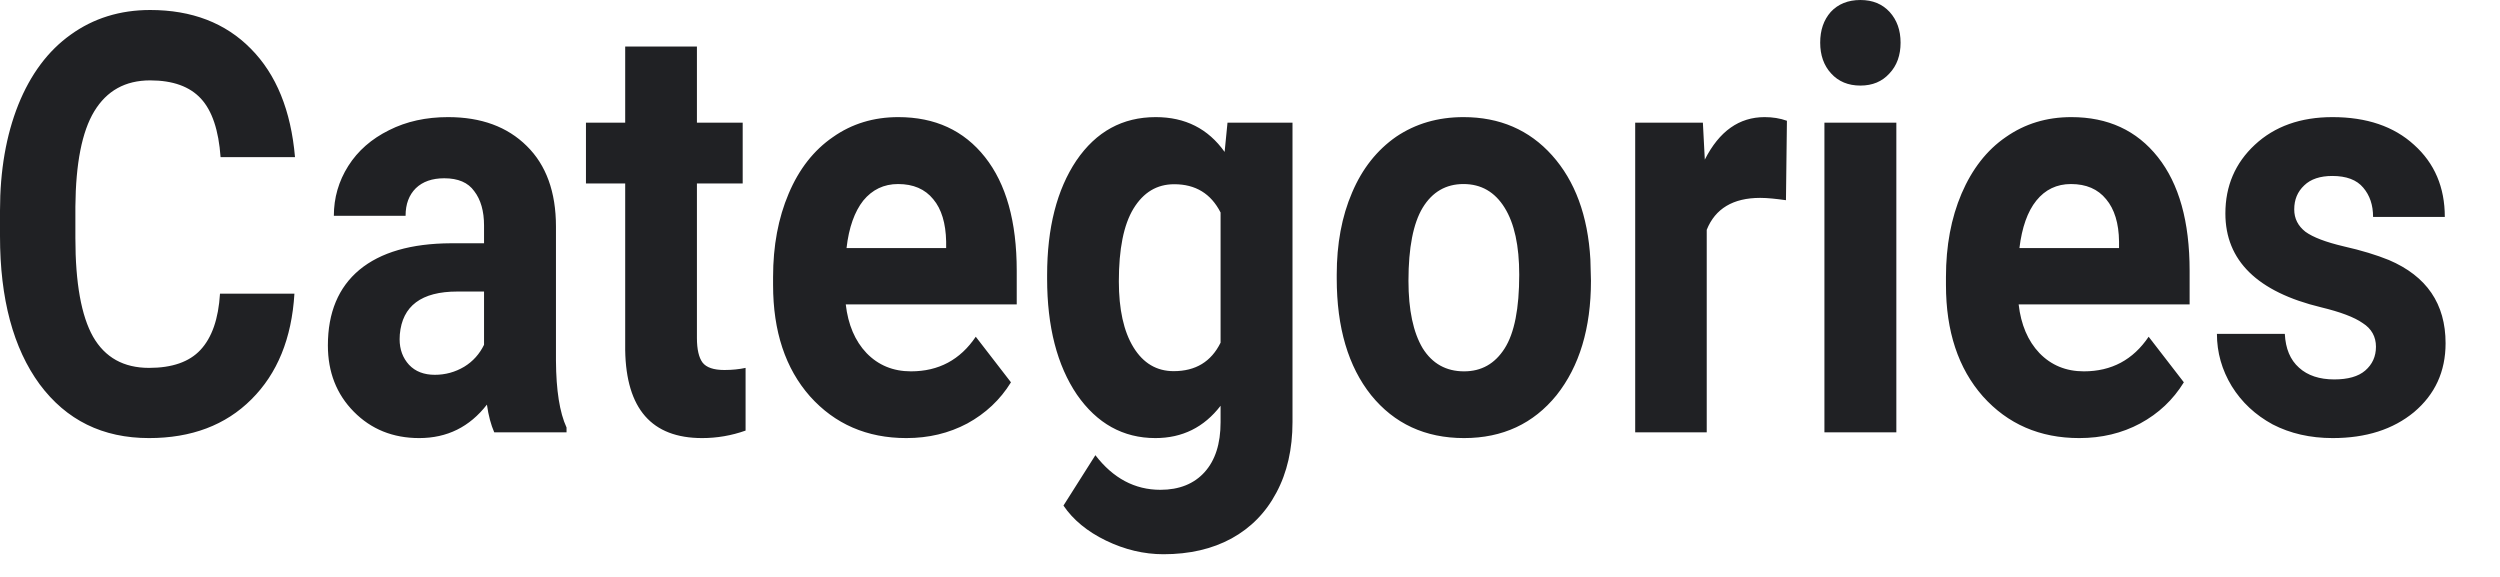 <?xml version="1.0" encoding="utf-8"?>
<svg xmlns="http://www.w3.org/2000/svg" fill="none" height="100%" overflow="visible" preserveAspectRatio="none" style="display: block;" viewBox="0 0 13 3" width="100%">
<path d="M1.531 1.527C1.517 1.76 1.442 1.943 1.307 2.077C1.173 2.211 0.995 2.278 0.775 2.278C0.534 2.278 0.345 2.185 0.206 1.998C0.069 1.811 0 1.554 0 1.228V1.095C0 0.887 0.032 0.703 0.095 0.545C0.159 0.386 0.25 0.264 0.368 0.18C0.486 0.095 0.624 0.052 0.781 0.052C0.997 0.052 1.172 0.119 1.304 0.253C1.437 0.387 1.513 0.575 1.534 0.817H1.147C1.137 0.677 1.103 0.576 1.045 0.513C0.987 0.45 0.899 0.418 0.781 0.418C0.651 0.418 0.555 0.472 0.49 0.579C0.426 0.685 0.394 0.85 0.392 1.074V1.238C0.392 1.472 0.423 1.643 0.484 1.751C0.546 1.859 0.643 1.913 0.775 1.913C0.895 1.913 0.984 1.882 1.042 1.82C1.102 1.756 1.136 1.658 1.144 1.527H1.531ZM2.57 2.248C2.553 2.209 2.54 2.161 2.532 2.104C2.442 2.22 2.325 2.278 2.18 2.278C2.043 2.278 1.93 2.232 1.84 2.141C1.75 2.05 1.705 1.935 1.705 1.796C1.705 1.625 1.76 1.494 1.869 1.403C1.979 1.312 2.138 1.266 2.345 1.265H2.517V1.172C2.517 1.098 2.5 1.038 2.466 0.994C2.434 0.949 2.382 0.927 2.31 0.927C2.248 0.927 2.198 0.944 2.162 0.979C2.127 1.014 2.109 1.061 2.109 1.122H1.736C1.736 1.029 1.761 0.942 1.811 0.863C1.861 0.784 1.932 0.722 2.023 0.677C2.114 0.631 2.216 0.609 2.33 0.609C2.502 0.609 2.638 0.659 2.739 0.759C2.84 0.858 2.891 0.998 2.891 1.178V1.876C2.892 2.029 2.91 2.145 2.946 2.223V2.248H2.57ZM2.261 1.949C2.316 1.949 2.367 1.935 2.414 1.907C2.46 1.879 2.494 1.84 2.517 1.793V1.516H2.378C2.191 1.516 2.092 1.591 2.079 1.739L2.078 1.764C2.078 1.818 2.095 1.862 2.127 1.897C2.16 1.932 2.205 1.949 2.261 1.949ZM3.624 0.242V0.638H3.862V0.954H3.624V1.757C3.624 1.817 3.634 1.859 3.653 1.885C3.673 1.911 3.711 1.924 3.767 1.924C3.808 1.924 3.845 1.92 3.877 1.913V2.239C3.804 2.265 3.728 2.278 3.651 2.278C3.389 2.278 3.256 2.126 3.251 1.821V0.954H3.047V0.638H3.251V0.242H3.624ZM4.713 2.278C4.508 2.278 4.341 2.205 4.212 2.061C4.084 1.916 4.02 1.723 4.02 1.482V1.44C4.02 1.278 4.047 1.134 4.101 1.007C4.155 0.879 4.232 0.781 4.331 0.713C4.43 0.643 4.544 0.609 4.671 0.609C4.862 0.609 5.012 0.678 5.122 0.817C5.232 0.956 5.287 1.152 5.287 1.408V1.583H4.398C4.41 1.688 4.446 1.773 4.506 1.836C4.567 1.899 4.644 1.931 4.737 1.931C4.881 1.931 4.993 1.871 5.074 1.751L5.257 1.988C5.201 2.079 5.125 2.15 5.03 2.202C4.934 2.253 4.829 2.278 4.713 2.278ZM4.67 0.957C4.596 0.957 4.536 0.986 4.489 1.043C4.444 1.1 4.414 1.183 4.402 1.29H4.92V1.256C4.918 1.161 4.896 1.087 4.853 1.036C4.81 0.983 4.749 0.957 4.67 0.957ZM5.445 1.431C5.445 1.184 5.496 0.986 5.597 0.835C5.7 0.684 5.837 0.609 6.01 0.609C6.163 0.609 6.282 0.669 6.368 0.79L6.383 0.638H6.721V2.195C6.721 2.335 6.693 2.458 6.637 2.562C6.582 2.666 6.504 2.745 6.404 2.8C6.303 2.855 6.185 2.882 6.05 2.882C5.948 2.882 5.848 2.858 5.751 2.811C5.654 2.764 5.58 2.703 5.53 2.629L5.696 2.367C5.788 2.487 5.901 2.547 6.034 2.547C6.132 2.547 6.209 2.516 6.264 2.455C6.319 2.394 6.347 2.308 6.347 2.196V2.11C6.261 2.222 6.148 2.278 6.008 2.278C5.84 2.278 5.704 2.202 5.6 2.052C5.497 1.9 5.445 1.699 5.445 1.449V1.431ZM5.818 1.463C5.818 1.608 5.843 1.723 5.894 1.806C5.945 1.889 6.015 1.93 6.103 1.93C6.217 1.93 6.298 1.881 6.347 1.782V1.105C6.297 1.007 6.217 0.958 6.106 0.958C6.016 0.958 5.946 1 5.894 1.085C5.843 1.169 5.818 1.295 5.818 1.463ZM6.951 1.428C6.951 1.269 6.977 1.126 7.031 1.001C7.084 0.876 7.161 0.78 7.26 0.711C7.361 0.643 7.477 0.609 7.61 0.609C7.798 0.609 7.952 0.675 8.071 0.808C8.19 0.941 8.257 1.121 8.27 1.349L8.273 1.46C8.273 1.707 8.213 1.905 8.094 2.055C7.974 2.203 7.814 2.278 7.613 2.278C7.411 2.278 7.25 2.203 7.13 2.055C7.011 1.906 6.951 1.704 6.951 1.448V1.428ZM7.324 1.46C7.324 1.612 7.349 1.729 7.398 1.811C7.448 1.891 7.52 1.931 7.613 1.931C7.703 1.931 7.773 1.892 7.824 1.812C7.875 1.732 7.9 1.604 7.9 1.428C7.9 1.278 7.875 1.162 7.824 1.08C7.773 0.998 7.702 0.957 7.61 0.957C7.519 0.957 7.448 0.998 7.398 1.08C7.349 1.161 7.324 1.288 7.324 1.46ZM9.287 1.041C9.236 1.034 9.192 1.029 9.153 1.029C9.012 1.029 8.919 1.085 8.875 1.195V2.248H8.503V0.638H8.855L8.865 0.83C8.94 0.682 9.044 0.609 9.176 0.609C9.217 0.609 9.256 0.615 9.292 0.628L9.287 1.041ZM9.861 2.248H9.487V0.638H9.861V2.248ZM9.465 0.222C9.465 0.157 9.483 0.104 9.52 0.062C9.558 0.021 9.61 0 9.674 0C9.738 0 9.788 0.021 9.826 0.062C9.864 0.104 9.883 0.157 9.883 0.222C9.883 0.287 9.864 0.341 9.825 0.382C9.787 0.424 9.737 0.445 9.674 0.445C9.611 0.445 9.56 0.424 9.522 0.382C9.484 0.341 9.465 0.287 9.465 0.222ZM10.812 2.278C10.607 2.278 10.44 2.205 10.311 2.061C10.183 1.916 10.119 1.723 10.119 1.482V1.44C10.119 1.278 10.146 1.134 10.2 1.007C10.255 0.879 10.331 0.781 10.43 0.713C10.53 0.643 10.643 0.609 10.771 0.609C10.961 0.609 11.111 0.678 11.221 0.817C11.331 0.956 11.386 1.152 11.386 1.408V1.583H10.497C10.509 1.688 10.545 1.773 10.605 1.836C10.666 1.899 10.743 1.931 10.836 1.931C10.98 1.931 11.092 1.871 11.173 1.751L11.356 1.988C11.3 2.079 11.225 2.15 11.129 2.202C11.034 2.253 10.928 2.278 10.812 2.278ZM10.769 0.957C10.695 0.957 10.635 0.986 10.589 1.043C10.543 1.1 10.514 1.183 10.501 1.29H11.019V1.256C11.018 1.161 10.995 1.087 10.952 1.036C10.909 0.983 10.848 0.957 10.769 0.957ZM12.355 1.803C12.355 1.751 12.332 1.709 12.286 1.68C12.242 1.649 12.169 1.622 12.07 1.598C11.738 1.518 11.572 1.355 11.572 1.11C11.572 0.967 11.623 0.848 11.725 0.753C11.828 0.657 11.963 0.609 12.129 0.609C12.306 0.609 12.448 0.657 12.553 0.753C12.66 0.849 12.713 0.974 12.713 1.128H12.34C12.34 1.066 12.323 1.016 12.289 0.976C12.255 0.935 12.201 0.915 12.128 0.915C12.065 0.915 12.016 0.931 11.982 0.964C11.947 0.997 11.93 1.038 11.93 1.089C11.93 1.137 11.95 1.175 11.988 1.205C12.028 1.234 12.094 1.259 12.187 1.281C12.28 1.302 12.358 1.326 12.422 1.352C12.619 1.436 12.717 1.58 12.717 1.785C12.717 1.932 12.662 2.051 12.553 2.143C12.444 2.233 12.303 2.278 12.13 2.278C12.013 2.278 11.909 2.254 11.818 2.207C11.728 2.158 11.657 2.092 11.605 2.008C11.554 1.924 11.528 1.833 11.528 1.736H11.881C11.885 1.813 11.909 1.871 11.955 1.912C12 1.953 12.062 1.973 12.138 1.973C12.209 1.973 12.263 1.958 12.299 1.927C12.336 1.895 12.355 1.854 12.355 1.803Z" fill="#202124" id="Vector"/>
</svg>